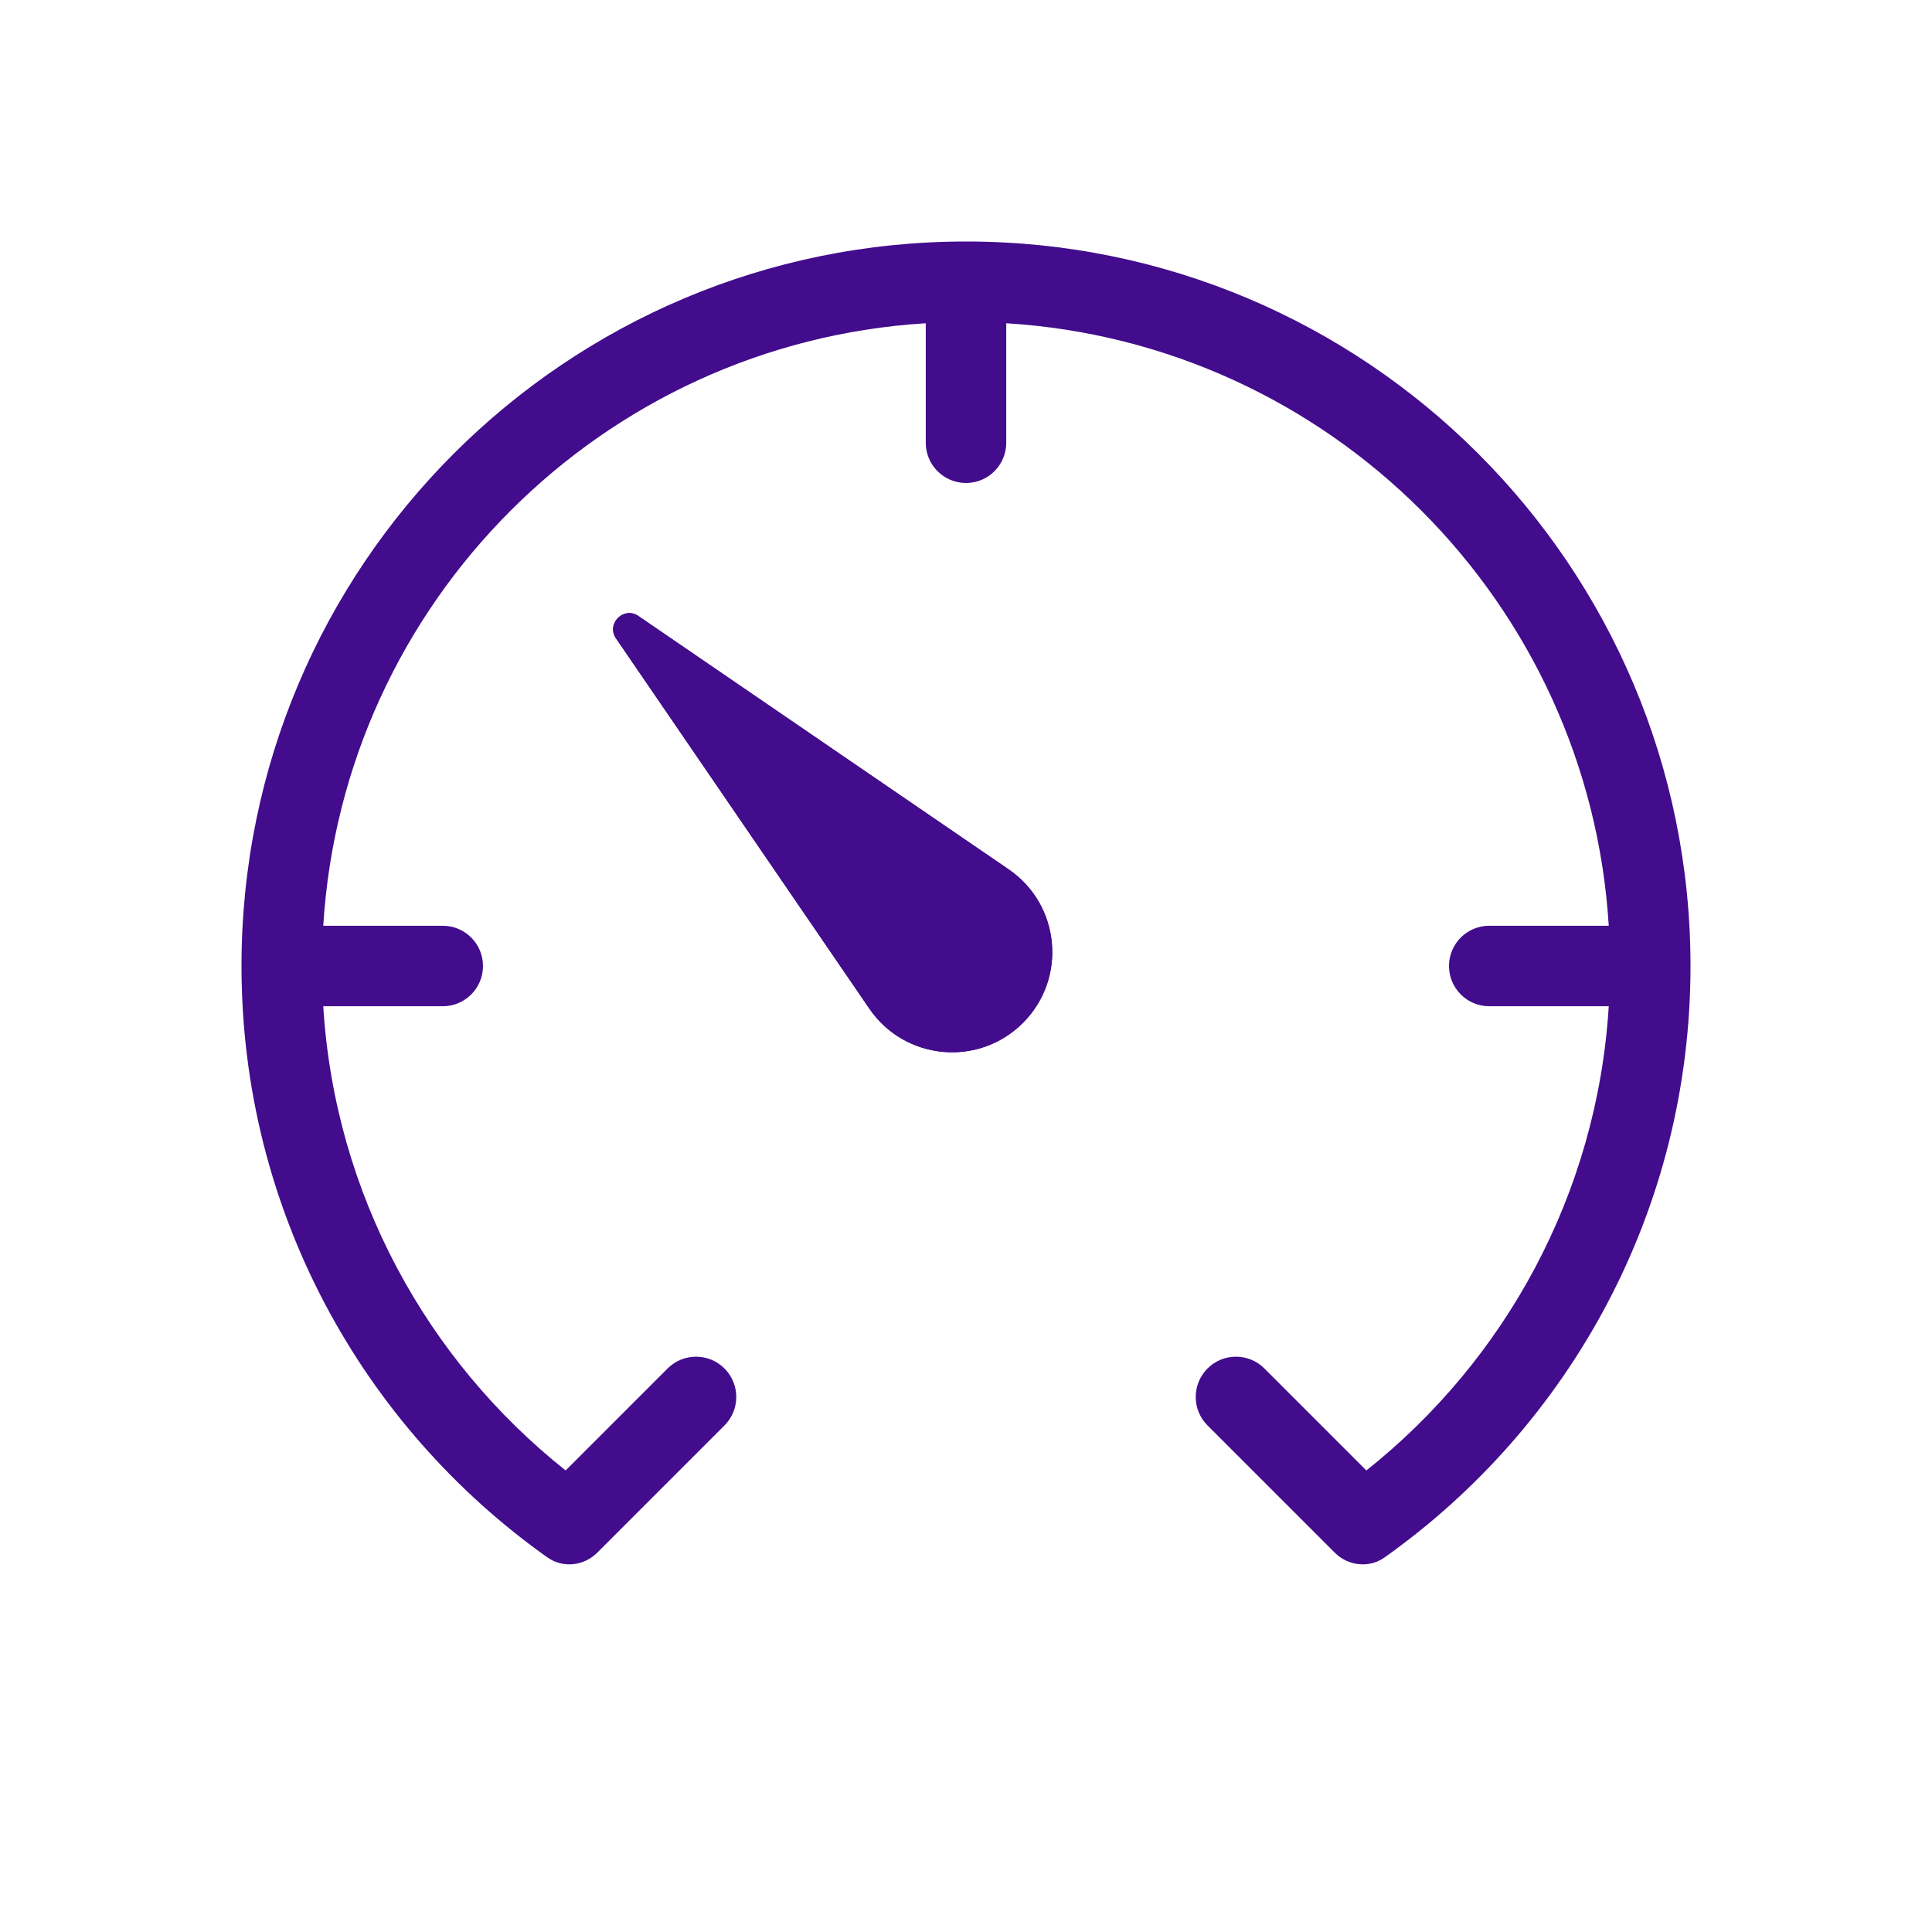 <svg width="48" height="48" viewBox="0 0 48 48" fill="none" xmlns="http://www.w3.org/2000/svg">
<path d="M15.305 15.861C15.055 15.496 15.496 15.055 15.861 15.305L25.06 21.599C26.346 22.479 26.517 24.312 25.414 25.414C24.312 26.517 22.479 26.346 21.599 25.06L15.305 15.861Z" fill="#420C8D"/>
<path d="M15.305 15.861C15.055 15.496 15.496 15.055 15.861 15.305L25.06 21.599C26.346 22.479 26.517 24.312 25.414 25.414C24.312 26.517 22.479 26.346 21.599 25.06L15.305 15.861Z" fill="#420C8D"/>
<path d="M37 25C36.448 25 36 24.552 36 24C36 23.448 36.448 23 37 23H39.969C39.474 14.96 33.04 8.527 25 8.031V11C25 11.552 24.552 12 24 12C23.448 12 23 11.552 23 11V8.031C14.96 8.527 8.527 14.96 8.031 23H11C11.552 23 12 23.448 12 24C12 24.552 11.552 25 11 25H8.031C8.319 29.669 10.609 33.796 14.053 36.533L16.586 34C16.976 33.609 17.61 33.609 18 34C18.39 34.391 18.39 35.024 18 35.414L14.839 38.575C14.506 38.908 13.985 38.966 13.601 38.694C9.002 35.433 6 30.067 6 24C6 14.059 14.059 6 24 6C33.941 6 42 14.059 42 24C42 30.067 38.998 35.433 34.399 38.694C34.015 38.966 33.494 38.908 33.161 38.575L30 35.414C29.61 35.024 29.61 34.391 30 34C30.39 33.609 31.024 33.609 31.414 34L33.947 36.533C37.391 33.796 39.681 29.669 39.969 25H37Z" fill="#420C8D"/>
</svg>
